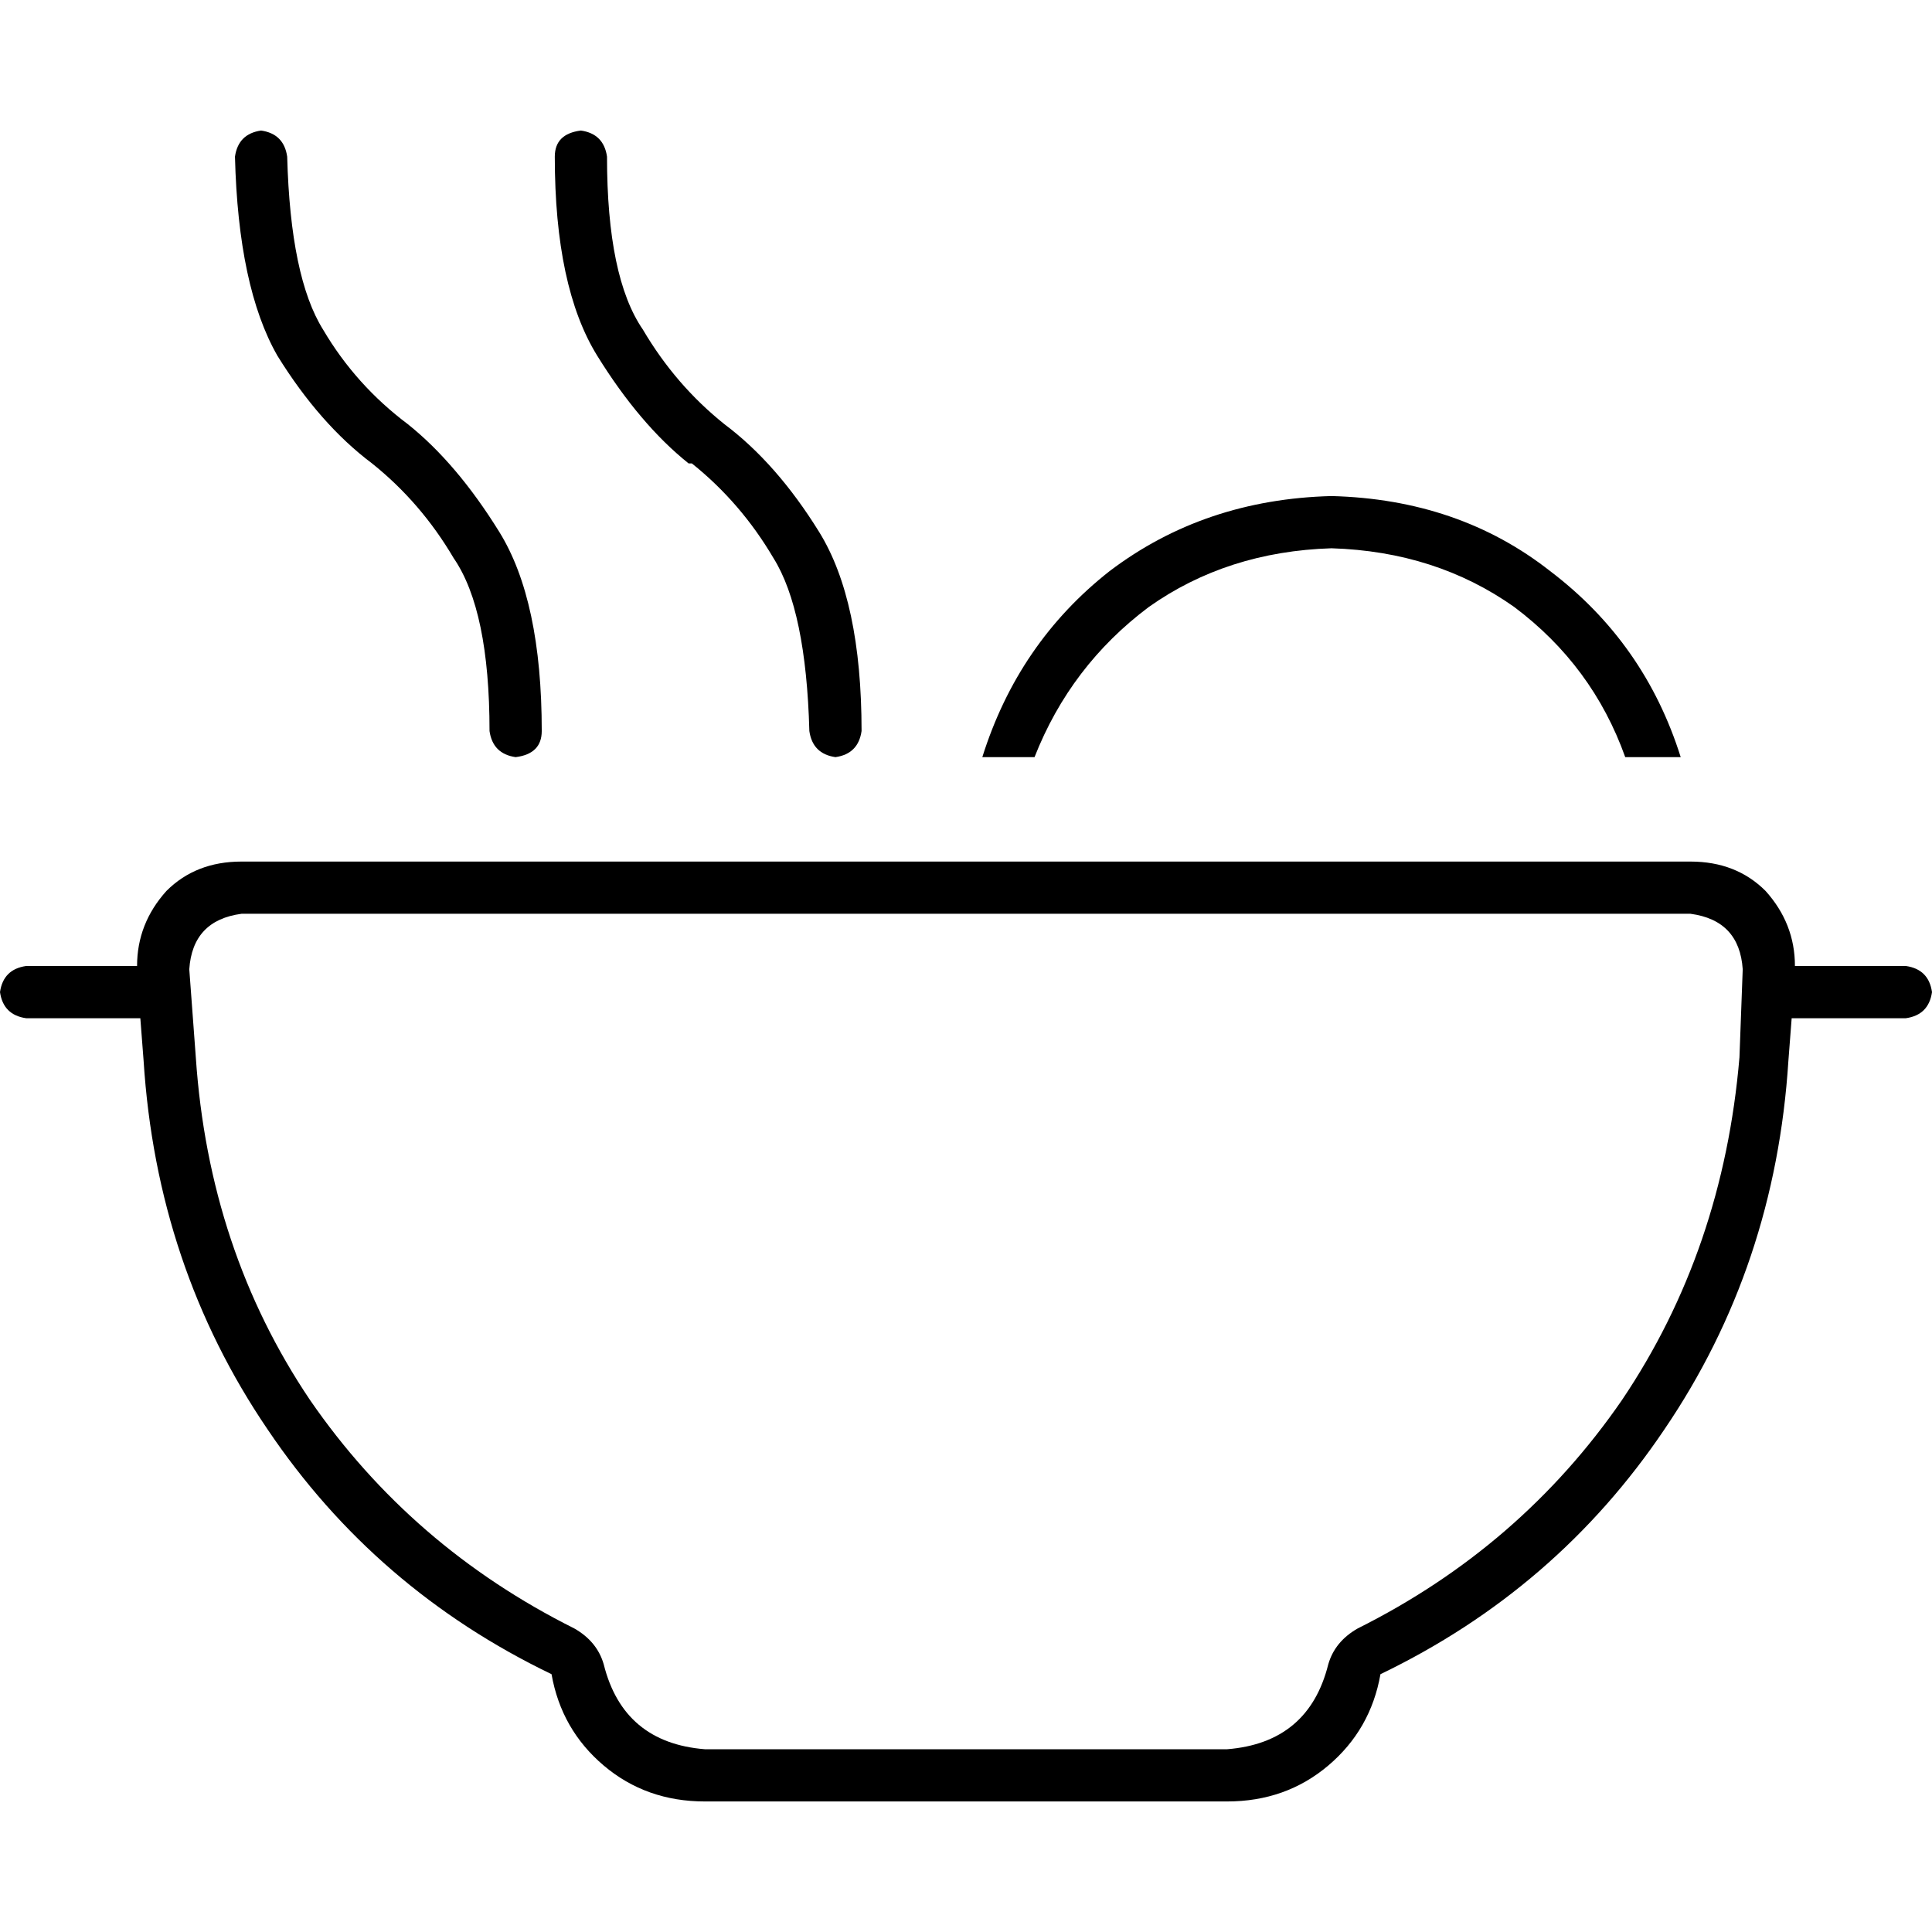<svg xmlns="http://www.w3.org/2000/svg" viewBox="0 0 512 512">
  <path d="M 76.108 41.514 Q 75.243 35.459 69.189 34.595 Q 63.135 35.459 62.27 41.514 Q 63.135 76.108 73.514 94.27 Q 84.757 112.432 98.595 122.811 Q 98.595 122.811 98.595 122.811 L 98.595 122.811 L 98.595 122.811 Q 111.568 133.189 120.216 147.892 Q 129.73 161.73 129.73 193.73 Q 130.595 199.784 136.649 200.649 Q 143.568 199.784 143.568 193.73 Q 143.568 159.135 132.324 140.973 Q 121.081 122.811 108.108 112.432 Q 108.108 112.432 108.108 112.432 L 108.108 112.432 L 108.108 112.432 Q 94.27 102.054 85.622 87.351 Q 76.973 73.514 76.108 41.514 L 76.108 41.514 Z M 160.865 41.514 Q 160 35.459 153.946 34.595 Q 147.027 35.459 147.027 41.514 Q 147.027 76.108 158.27 94.27 Q 169.514 112.432 182.486 122.811 Q 182.486 122.811 182.486 122.811 L 183.351 122.811 L 183.351 122.811 Q 196.324 133.189 204.973 147.892 Q 213.622 161.73 214.486 193.73 Q 215.351 199.784 221.405 200.649 Q 227.459 199.784 228.324 193.73 Q 228.324 159.135 217.081 140.973 Q 205.838 122.811 192 112.432 Q 192 112.432 192 112.432 L 192 112.432 L 192 112.432 Q 179.027 102.054 170.378 87.351 Q 160.865 73.514 160.865 41.514 L 160.865 41.514 Z M 6.919 256 Q 0.865 256.865 0 262.919 Q 0.865 268.973 6.919 269.838 L 37.189 269.838 L 37.189 269.838 L 38.054 281.081 L 38.054 281.081 Q 41.514 335.568 70.919 378.811 Q 99.459 421.189 146.162 443.676 Q 148.757 458.378 160 467.892 Q 171.243 477.405 186.811 477.405 L 325.189 477.405 L 325.189 477.405 Q 340.757 477.405 352 467.892 Q 363.243 458.378 365.838 443.676 Q 412.541 421.189 441.081 378.811 Q 470.486 335.568 473.946 281.081 L 474.811 269.838 L 474.811 269.838 L 505.081 269.838 L 505.081 269.838 Q 511.135 268.973 512 262.919 Q 511.135 256.865 505.081 256 L 475.676 256 L 475.676 256 Q 475.676 244.757 467.892 236.108 Q 460.108 228.324 448 228.324 L 64 228.324 L 64 228.324 Q 51.892 228.324 44.108 236.108 Q 36.324 244.757 36.324 256 L 6.919 256 L 6.919 256 Z M 431.568 200.649 L 445.405 200.649 L 431.568 200.649 L 445.405 200.649 Q 435.892 170.378 410.811 151.351 Q 386.595 132.324 352.865 131.459 Q 319.135 132.324 294.054 151.351 Q 269.838 170.378 260.324 200.649 L 274.162 200.649 L 274.162 200.649 Q 283.676 176.432 304.432 160.865 Q 325.189 146.162 352.865 145.297 Q 380.541 146.162 401.297 160.865 Q 422.054 176.432 430.703 200.649 L 431.568 200.649 Z M 160 441.081 Q 158.27 435.027 152.216 431.568 Q 108.973 409.946 82.162 371.027 Q 55.351 331.243 51.892 280.216 L 50.162 256.865 L 50.162 256.865 Q 51.027 243.892 64 242.162 L 448 242.162 L 448 242.162 Q 460.973 243.892 461.838 256.865 L 460.973 280.216 L 460.973 280.216 Q 456.649 331.243 429.838 371.027 Q 403.027 409.946 359.784 431.568 Q 353.73 435.027 352 441.081 Q 346.811 461.838 325.189 463.568 L 186.811 463.568 L 186.811 463.568 Q 165.189 461.838 160 441.081 L 160 441.081 Z" />
</svg>